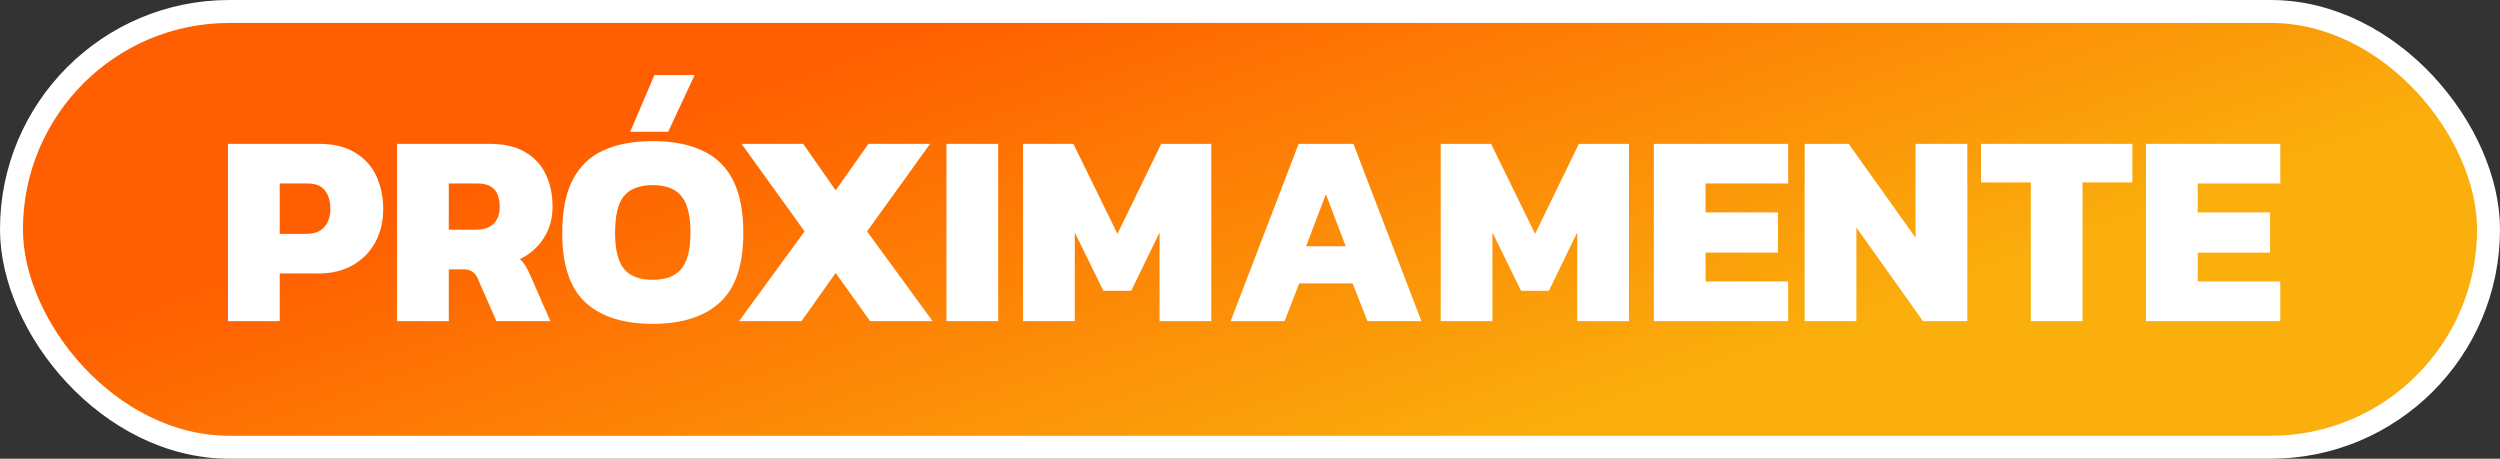 <svg xmlns="http://www.w3.org/2000/svg" width="109" height="20" viewBox="0 0 109 20" fill="none"><rect x="0" y="0" width="109" height="20" fill="#333333" stroke="none"/><rect x="0.5" y="0.5" width="108" height="19" rx="9.5" fill="url(#paint0_linear_152_965)" stroke="white"></rect><path d="M9.94 14V6.272H13.924C14.556 6.272 15.076 6.4 15.484 6.656C15.9 6.904 16.208 7.244 16.408 7.676C16.608 8.108 16.708 8.588 16.708 9.116C16.708 9.66 16.592 10.144 16.36 10.568C16.128 10.992 15.8 11.324 15.376 11.564C14.952 11.804 14.452 11.924 13.876 11.924H12.196V14H9.94ZM12.196 10.196H13.36C13.712 10.196 13.972 10.096 14.14 9.896C14.316 9.696 14.404 9.436 14.404 9.116C14.404 8.772 14.324 8.5 14.164 8.3C14.004 8.1 13.756 8 13.42 8H12.196V10.196ZM17.311 14V6.272H21.331C21.963 6.272 22.48 6.388 22.88 6.62C23.288 6.852 23.591 7.176 23.791 7.592C23.991 8 24.091 8.476 24.091 9.02C24.091 9.54 23.959 10 23.695 10.4C23.439 10.792 23.096 11.092 22.663 11.3C22.752 11.372 22.828 11.46 22.892 11.564C22.956 11.66 23.027 11.796 23.108 11.972L23.995 14H21.643L20.828 12.14C20.764 11.996 20.683 11.896 20.587 11.84C20.5 11.776 20.372 11.744 20.203 11.744H19.567V14H17.311ZM19.567 10.016H20.756C21.084 10.016 21.335 9.932 21.512 9.764C21.695 9.588 21.788 9.34 21.788 9.02C21.788 8.34 21.468 8 20.828 8H19.567V10.016ZM27.477 5.744L28.533 3.272H30.285L29.133 5.744H27.477ZM28.461 14.12C27.181 14.12 26.201 13.808 25.521 13.184C24.849 12.56 24.513 11.552 24.513 10.16C24.513 9.2 24.665 8.428 24.969 7.844C25.273 7.252 25.717 6.824 26.301 6.56C26.893 6.288 27.613 6.152 28.461 6.152C29.309 6.152 30.025 6.288 30.609 6.56C31.201 6.824 31.649 7.252 31.953 7.844C32.257 8.428 32.409 9.2 32.409 10.16C32.409 11.552 32.069 12.56 31.389 13.184C30.709 13.808 29.733 14.12 28.461 14.12ZM28.461 12.2C29.037 12.2 29.453 12.04 29.709 11.72C29.973 11.392 30.105 10.872 30.105 10.16C30.105 9.4 29.973 8.864 29.709 8.552C29.453 8.232 29.037 8.072 28.461 8.072C27.885 8.072 27.465 8.232 27.201 8.552C26.945 8.864 26.817 9.4 26.817 10.16C26.817 10.872 26.945 11.392 27.201 11.72C27.465 12.04 27.885 12.2 28.461 12.2ZM32.224 14L35.08 10.088L32.332 6.272H35.02L36.436 8.3L37.864 6.272H40.552L37.804 10.088L40.66 14H37.936L36.436 11.9L34.948 14H32.224ZM41.265 14V6.272H43.521V14H41.265ZM44.605 14V6.272H46.8L48.721 10.196L50.629 6.272H52.812V14H50.556V10.136L49.321 12.68H48.108L46.861 10.136V14H44.605ZM53.657 14L56.621 6.272H59.009L61.973 14H59.621L58.973 12.356H56.645L56.009 14H53.657ZM56.945 10.736H58.673L57.809 8.468L56.945 10.736ZM62.815 14V6.272H65.011L66.931 10.196L68.839 6.272H71.023V14H68.767V10.136L67.531 12.68H66.319L65.071 10.136V14H62.815ZM72.108 14V6.272H77.964V8H74.364V9.26H77.52V11.012H74.364V12.272H77.964V14H72.108ZM78.683 14V6.272H80.603L83.519 10.364V6.272H85.775V14H83.843L80.939 9.92V14H78.683ZM88.543 14V7.952H86.371V6.272H92.971V7.952H90.799V14H88.543ZM93.565 14V6.272H99.421V8H95.821V9.26H98.977V11.012H95.821V12.272H99.421V14H93.565Z" fill="white"></path><defs><linearGradient id="paint0_linear_152_965" x1="43.81" y1="7.4837e-07" x2="52.563" y2="24.51" gradientUnits="userSpaceOnUse"><stop stop-color="#FF5F00"></stop><stop offset="1" stop-color="#FAAF0C"></stop></linearGradient></defs></svg>